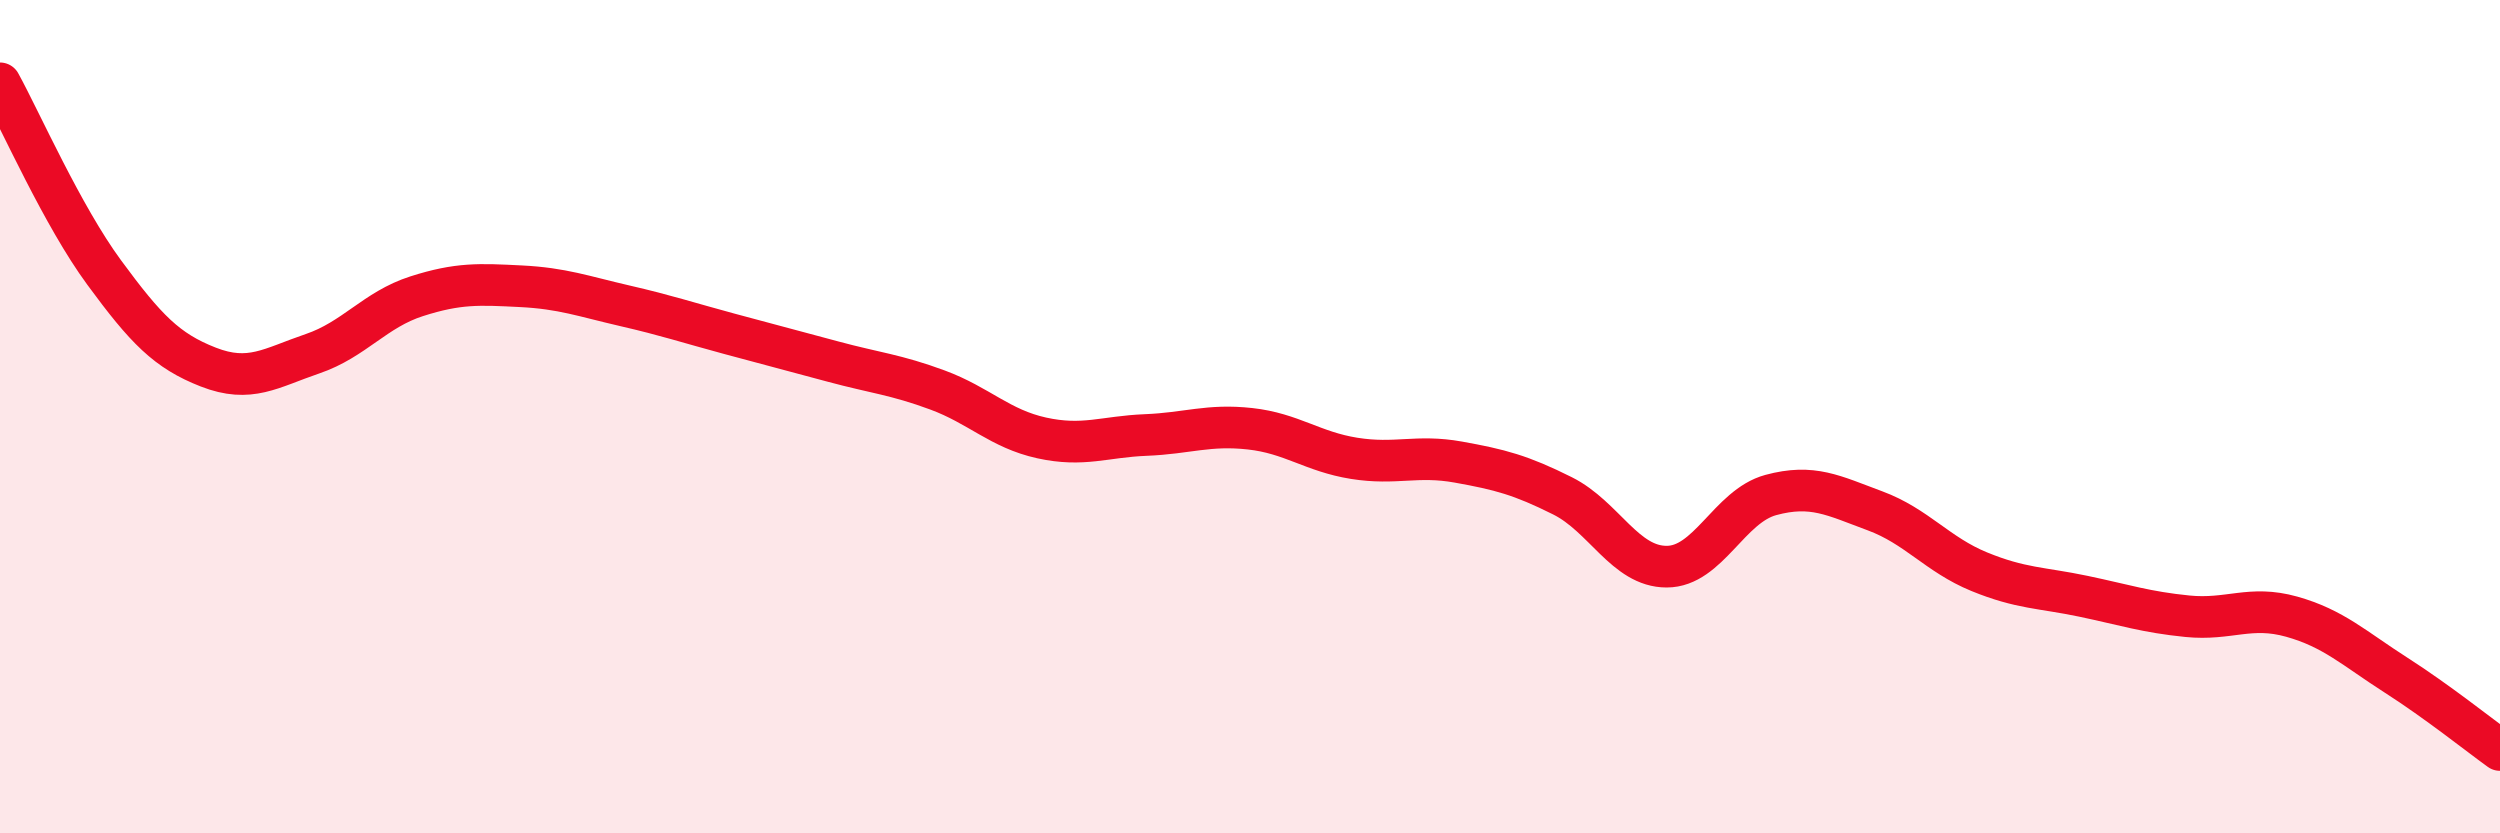 
    <svg width="60" height="20" viewBox="0 0 60 20" xmlns="http://www.w3.org/2000/svg">
      <path
        d="M 0,2 C 0.5,2.91 1.5,5.18 2.5,6.54 C 3.5,7.9 4,8.42 5,8.81 C 6,9.2 6.5,8.83 7.5,8.49 C 8.5,8.15 9,7.43 10,7.11 C 11,6.79 11.5,6.82 12.5,6.87 C 13.5,6.92 14,7.11 15,7.34 C 16,7.57 16.5,7.74 17.5,8.01 C 18.5,8.28 19,8.41 20,8.68 C 21,8.95 21.5,8.99 22.5,9.36 C 23.5,9.73 24,10.29 25,10.51 C 26,10.73 26.5,10.48 27.5,10.44 C 28.5,10.4 29,10.18 30,10.29 C 31,10.4 31.5,10.84 32.5,11 C 33.5,11.16 34,10.91 35,11.09 C 36,11.27 36.5,11.4 37.5,11.9 C 38.5,12.4 39,13.6 40,13.6 C 41,13.6 41.5,12.15 42.5,11.88 C 43.5,11.61 44,11.89 45,12.26 C 46,12.63 46.5,13.31 47.5,13.72 C 48.5,14.13 49,14.1 50,14.31 C 51,14.52 51.5,14.69 52.5,14.79 C 53.5,14.89 54,14.52 55,14.8 C 56,15.08 56.5,15.56 57.5,16.2 C 58.5,16.84 59.5,17.64 60,18L60 20L0 20Z"
        fill="#EB0A25"
        opacity="0.1"
        stroke-linecap="round"
        stroke-linejoin="round"
      />
      <path
        d="M 0,2 C 0.5,2.91 1.5,5.18 2.5,6.54 C 3.5,7.9 4,8.42 5,8.81 C 6,9.2 6.5,8.83 7.5,8.49 C 8.5,8.15 9,7.43 10,7.11 C 11,6.79 11.5,6.82 12.5,6.87 C 13.5,6.92 14,7.11 15,7.34 C 16,7.57 16.5,7.74 17.5,8.01 C 18.5,8.28 19,8.41 20,8.68 C 21,8.95 21.5,8.99 22.5,9.36 C 23.5,9.73 24,10.29 25,10.51 C 26,10.73 26.5,10.48 27.5,10.44 C 28.5,10.4 29,10.18 30,10.29 C 31,10.4 31.5,10.84 32.5,11 C 33.5,11.16 34,10.91 35,11.09 C 36,11.27 36.5,11.4 37.5,11.9 C 38.5,12.4 39,13.6 40,13.6 C 41,13.6 41.5,12.15 42.5,11.88 C 43.5,11.61 44,11.89 45,12.26 C 46,12.63 46.5,13.31 47.5,13.72 C 48.5,14.13 49,14.1 50,14.31 C 51,14.52 51.5,14.69 52.5,14.79 C 53.5,14.89 54,14.52 55,14.8 C 56,15.08 56.5,15.56 57.5,16.2 C 58.5,16.84 59.5,17.64 60,18"
        stroke="#EB0A25"
        stroke-width="1"
        fill="none"
        stroke-linecap="round"
        stroke-linejoin="round"
      />
    </svg>
  